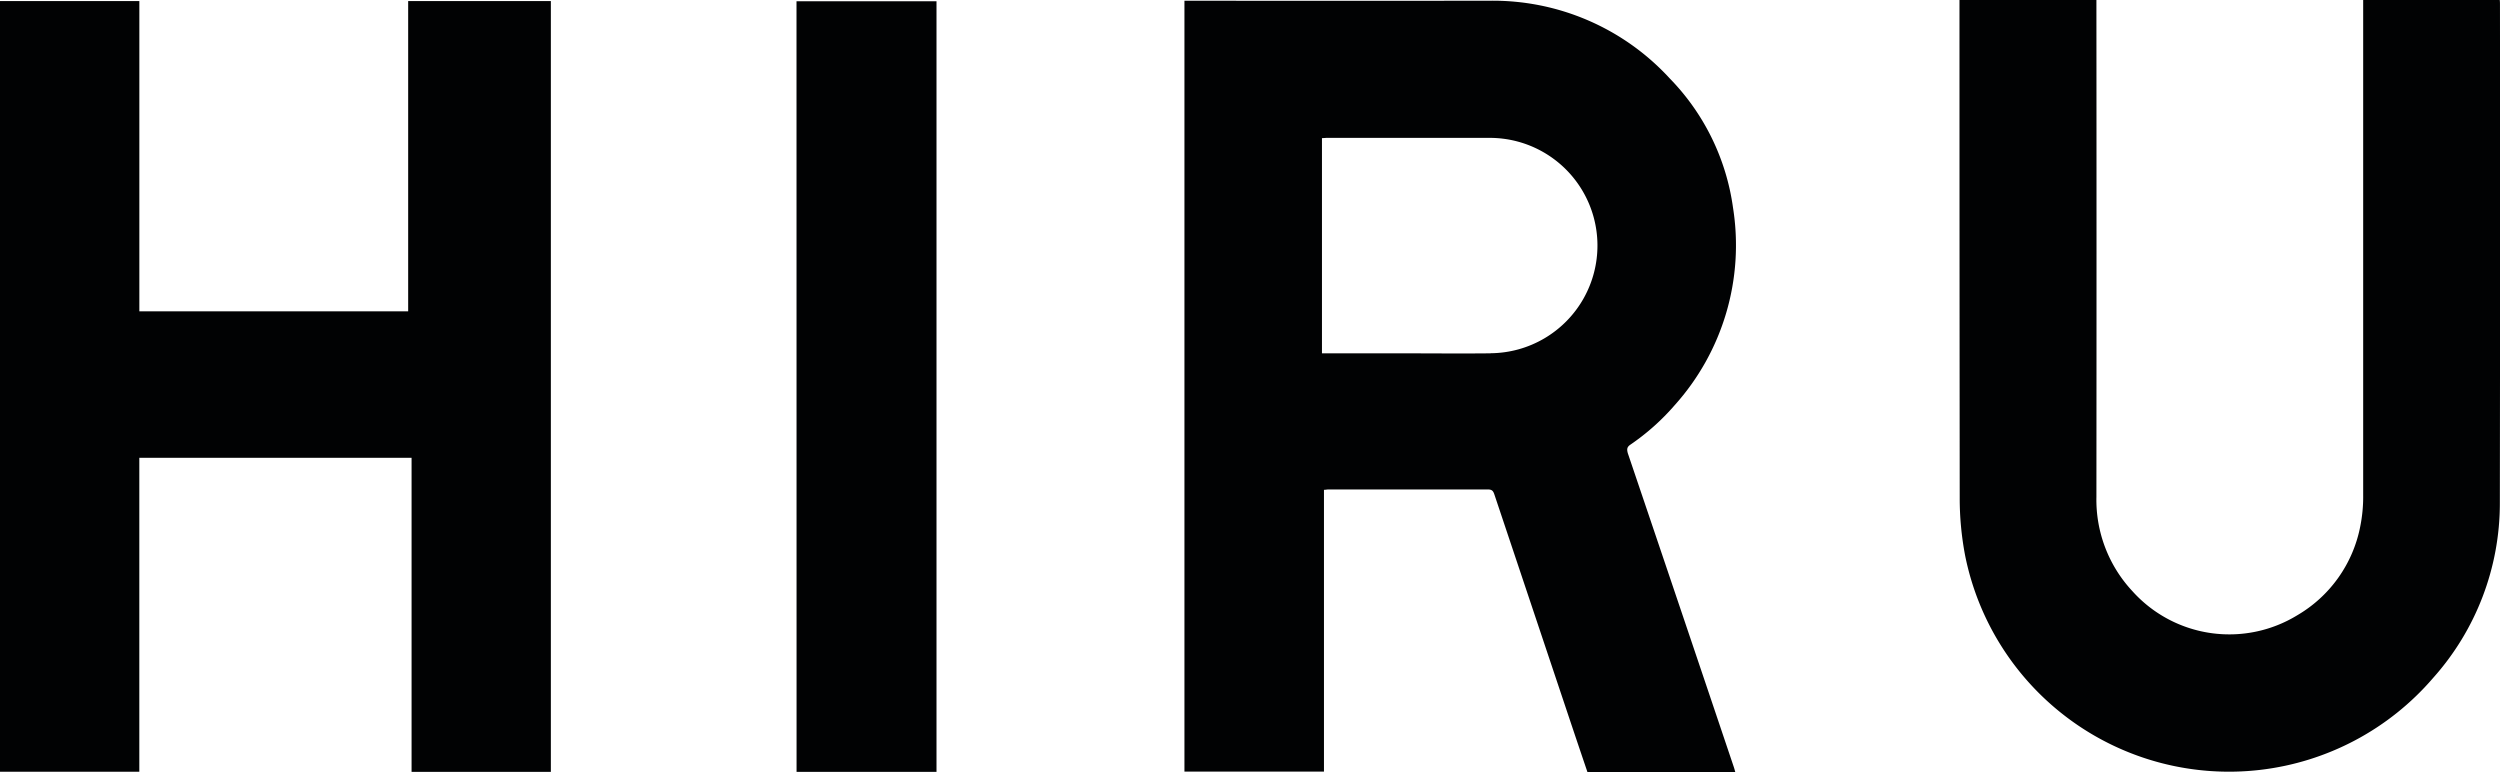 <svg xmlns="http://www.w3.org/2000/svg" width="85.112" height="26.278" viewBox="0 0 85.112 26.278">
  <g id="Grupo_446" data-name="Grupo 446" transform="translate(0 0)">
    <path id="Trazado_32" data-name="Trazado 32" d="M758.776,258.719a7.844,7.844,0,0,0,1.5-1.338,8.15,8.15,0,0,0,1.987-6.725,7.831,7.831,0,0,0-2.153-4.4,8.17,8.17,0,0,0-6.145-2.646q-5.077.005-10.154,0h-.224v26.245h4.75v-9.594c.059,0,.1-.012.145-.012,1.815,0,3.63,0,5.445,0,.14,0,.177.065.214.177q1.3,3.884,2.6,7.767.281.838.565,1.674h5.033c-.017-.061-.03-.114-.048-.166q-1.8-5.344-3.61-10.687C758.643,258.873,758.654,258.8,758.776,258.719Zm-4.77-3.105c-1.03.011-2.059,0-3.089,0h-2.648v-7.327c.062,0,.117-.008.171-.008,1.839,0,3.679,0,5.518,0a3.666,3.666,0,0,1,.048,7.332Z" transform="translate(-703.263 -243.585)" fill="#010203"/>
    <path id="Trazado_33" data-name="Trazado 33" d="M209.3,254.332h-9.152V243.769H195.4v26.237h4.747V259.318h9.269v10.694h4.742V243.77H209.3Z" transform="translate(-195.404 -243.733)" fill="#010203"/>
    <path id="Trazado_34" data-name="Trazado 34" d="M1112.166,243.437c0-.049,0-.1-.007-.158h-4.65v.245q0,8.316,0,16.632a5.109,5.109,0,0,1-.1,1.047,4.494,4.494,0,0,1-2.148,3.025,4.435,4.435,0,0,1-5.615-.83,4.559,4.559,0,0,1-1.219-3.2q.007-8.334,0-16.669v-.249h-4.662v.207q0,8.362.008,16.724a10.4,10.4,0,0,0,.185,1.984,9.162,9.162,0,0,0,15.928,4.169,8.925,8.925,0,0,0,2.276-5.962Q1112.175,251.919,1112.166,243.437Z" transform="translate(-1027.055 -243.279)" fill="#010203"/>
    <path id="Trazado_35" data-name="Trazado 35" d="M562.236,270.083H567V243.846h-4.766Z" transform="translate(-535.117 -243.804)" fill="#010203"/>
  </g>
</svg>